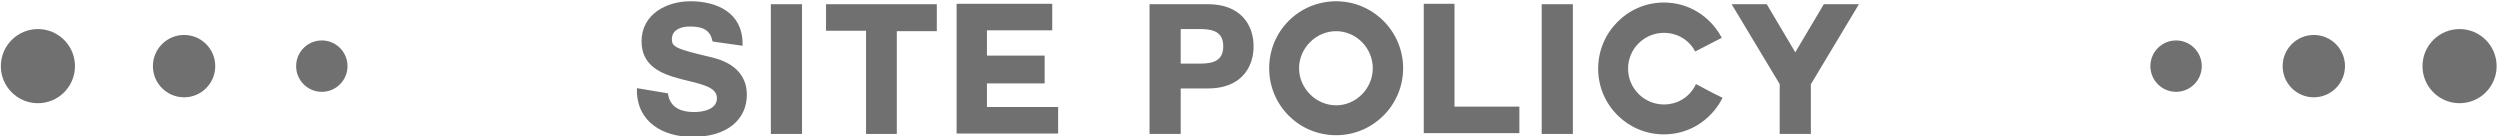 <?xml version="1.0" encoding="utf-8"?>
<!-- Generator: Adobe Illustrator 26.5.3, SVG Export Plug-In . SVG Version: 6.00 Build 0)  -->
<svg version="1.1" id="レイヤー_1" xmlns="http://www.w3.org/2000/svg" xmlns:xlink="http://www.w3.org/1999/xlink" x="0px"
	 y="0px" viewBox="0 0 593.5 32.4" style="enable-background:new 0 0 593.5 32.4;" xml:space="preserve">
<style type="text/css">
	.st0{fill:#707070;}
	.st1{fill:#707070;stroke:#707070;stroke-width:0.8;stroke-miterlimit:10;}
</style>
<g id="グループ_349_00000055683158197536745020000008286042545579484046_">
	<g id="グループ_348_00000102546626644150501070000002933831444498813876_">
		<circle id="楕円形_95_00000024717275006706590880000016729169827693756818_" class="st0" cx="583.9" cy="15.7" r="8.8"/>
		<circle id="楕円形_96_00000101810644690322934450000001535963064859127704_" class="st0" cx="549.3" cy="15.7" r="7.4"/>
		<circle id="楕円形_97_00000116205500047506834290000000626950888559139474_" class="st0" cx="516.6" cy="15.7" r="6.1"/>
	</g>
</g>
<g id="グループ_351_00000013183280634980236130000006374753494215630257_">
	<circle id="楕円形_98_00000163040493351030864580000014549067773938092448_" class="st0" cx="9" cy="15.7" r="8.8"/>
	<circle id="楕円形_99_00000177467281702569603690000010255107494777983400_" class="st0" cx="43.7" cy="15.7" r="7.4"/>
	<circle id="楕円形_100_00000138540077241014814340000001653264119850946487_" class="st0" cx="76.4" cy="15.7" r="6.1"/>
</g>
<g>
	<path class="st1" d="M158.2,22.5c0.7,3.9,4.2,4.5,6.6,4.5c2.3,0,5.8-0.7,5.8-3.7c0-6.4-17.9-2.3-17.9-13.5c0-6.2,5.8-9.1,11.2-9.1
		c6.3,0,12,2.7,12,9.7l-6.4-0.9c-0.8-3.5-3.9-3.6-5.9-3.6c-2.1,0-4.5,0.9-4.5,3.4c0,2.2,1.4,2.7,8.9,4.5c2.2,0.5,8.9,1.9,8.9,8.7
		c0,5.5-4.3,9.6-12.5,9.6c-6.7,0-12.8-3.3-12.8-10.7L158.2,22.5z"/>
	<path class="st1" d="M183.4,1.4h6.6v30h-6.6V1.4z"/>
	<path class="st1" d="M206,6.9h-9.5V1.4H222V7h-9.5v24.4H206V6.9z"/>
	<path class="st1" d="M233.9,19.4v6.4h16.9v5.5h-23.3V1.3h21.9v5.5h-15.5v6.8h13.7v5.8H233.9z"/>
	<path class="st1" d="M273.3,1.4h13.5c7.5,0,10.4,4.7,10.4,9.6c0,4.9-2.9,9.6-10.4,9.6h-6.9v10.8h-6.6V1.4z M279.9,15.5h5.1
		c3,0,5.8-0.7,5.8-4.5c0-3.8-2.8-4.5-5.8-4.5h-5.1V15.5z"/>
	<path class="st1" d="M317.2,31.7c-8.6,0-15.5-6.9-15.5-15.5c0-8.6,6.9-15.5,15.5-15.5c8.5,0,15.5,6.9,15.5,15.5
		C332.7,24.8,325.7,31.7,317.2,31.7z M308,16.2c0,5,4.2,9.2,9.2,9.2s9.1-4.2,9.1-9.2c0-5-4.1-9.2-9.1-9.2S308,11.2,308,16.2z"/>
	<path class="st1" d="M338.4,31.2V1.3h6.5v24.4h15.4v5.5H338.4z"/>
	<path class="st1" d="M366.4,1.4h6.6v30h-6.6V1.4z"/>
	<path class="st1" d="M395,31.5c-8.4,0-15.2-6.8-15.2-15.2C379.8,7.9,386.6,1,395,1c5.8,0,10.6,3.2,13.2,7.8
		c-2.6,1.3-2.8,1.5-5.6,2.9c-1.5-2.6-4.3-4.3-7.6-4.3c-4.9,0-8.9,4-8.9,8.9c0,4.9,4,8.9,8.9,8.9c3.4,0,6.3-1.8,7.8-4.7
		c2.9,1.5,2.9,1.6,5.6,2.9C405.8,28.2,400.9,31.5,395,31.5z"/>
	<path class="st1" d="M422.8,19.7l-11-18.3h7.4l7,11.8l7-11.8h7.4l-11.1,18.5v11.5h-6.6V19.7z"/>
</g>
</svg>
